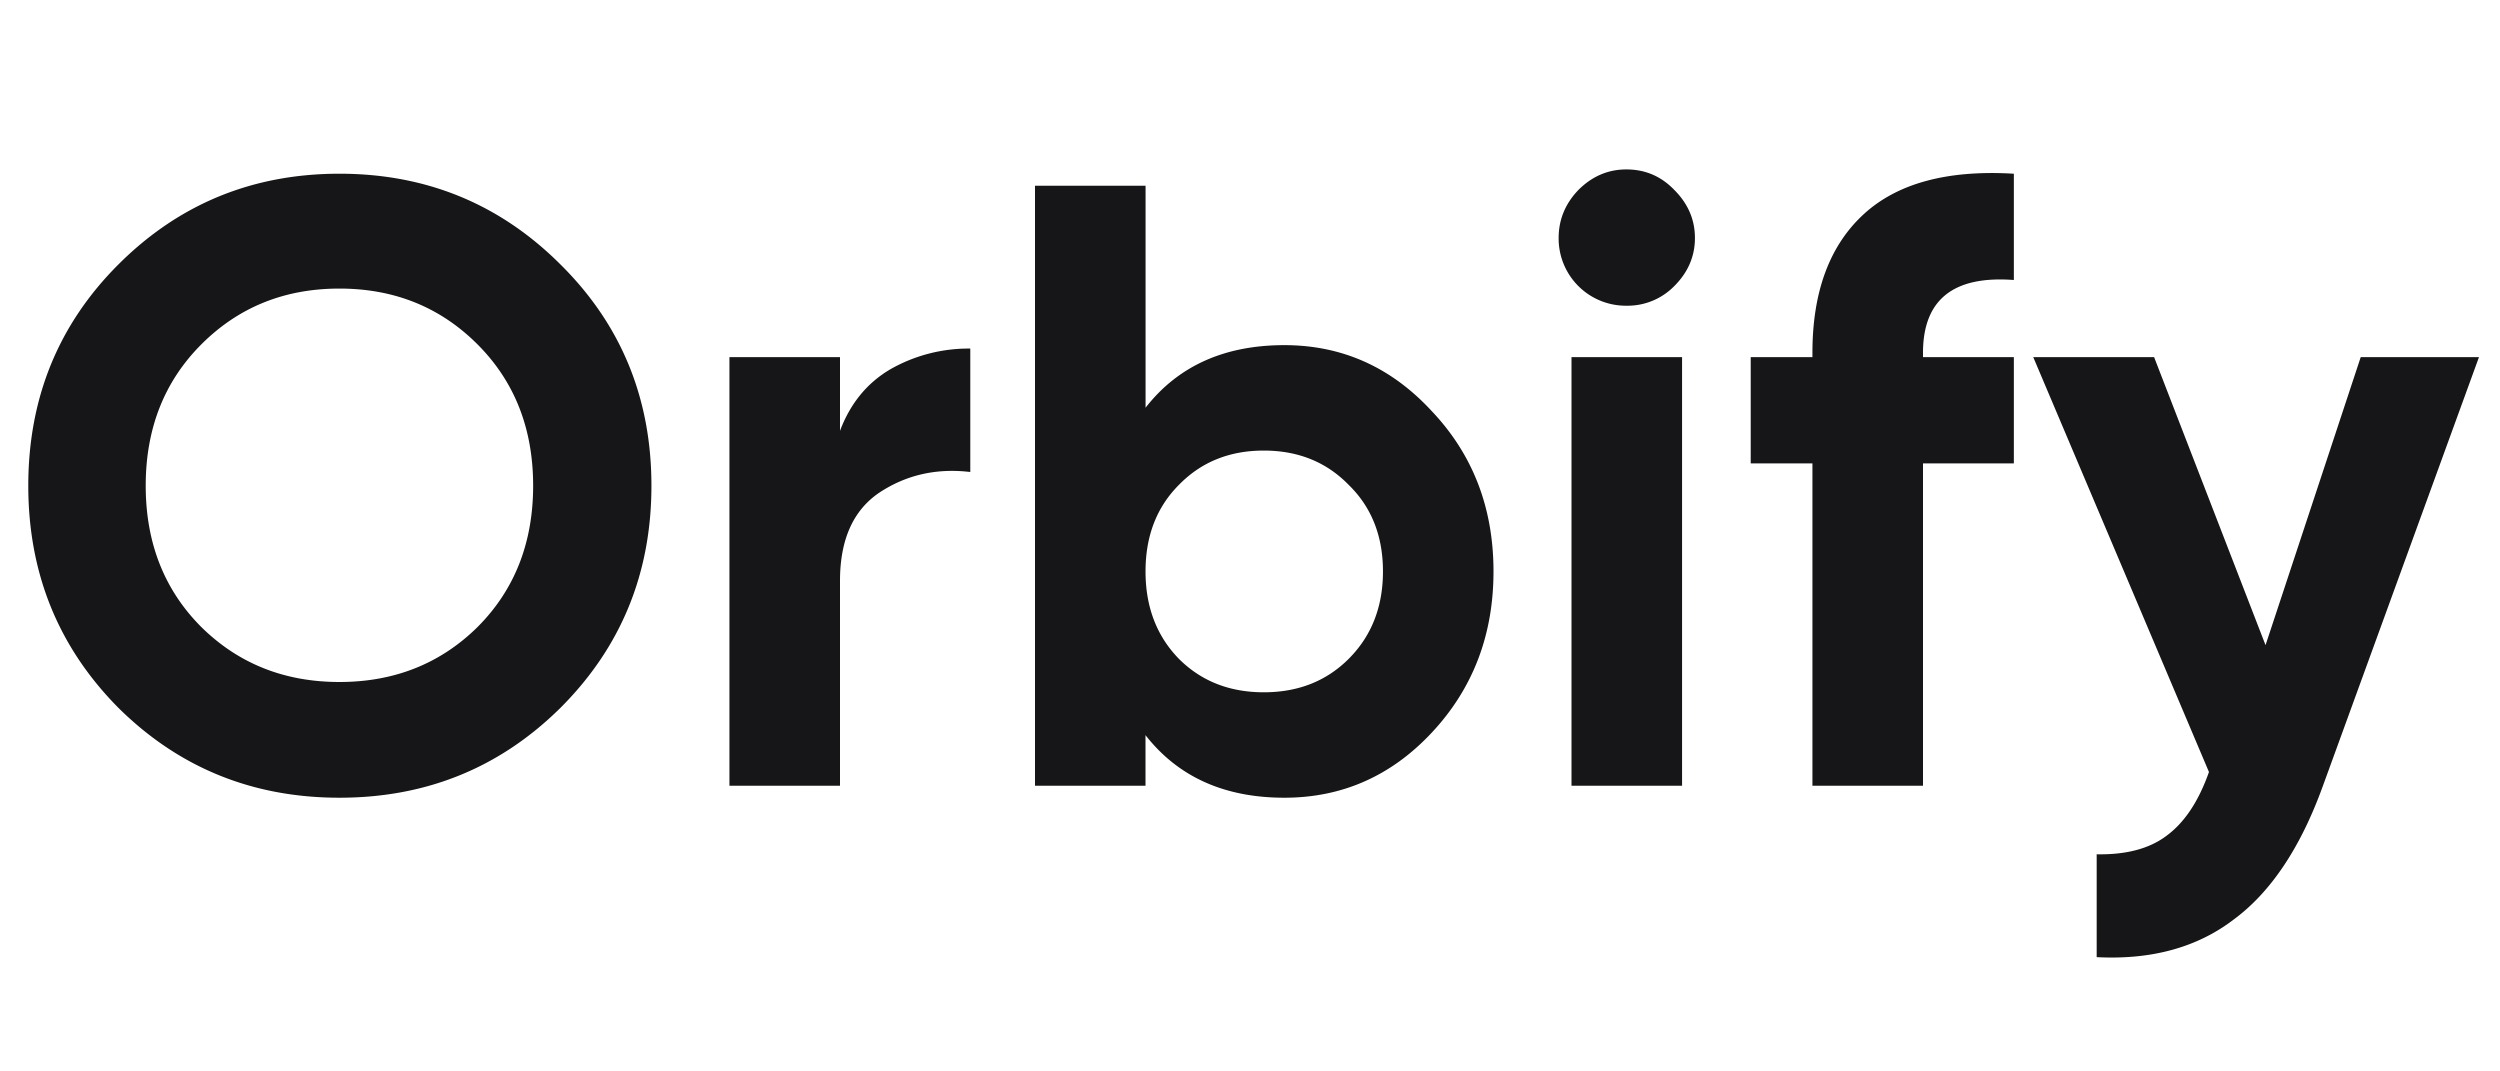 <svg xmlns="http://www.w3.org/2000/svg" width="70" height="30" fill="none"><path fill="#161618" d="M15.696 19.816c-1.696 1.68-3.76 2.52-6.192 2.52-2.432 0-4.496-.84-6.192-2.52C1.632 18.12.792 16.048.792 13.6c0-2.448.84-4.512 2.52-6.192 1.696-1.696 3.76-2.544 6.192-2.544 2.432 0 4.496.848 6.192 2.544 1.696 1.68 2.544 3.744 2.544 6.192s-.848 4.52-2.544 6.216ZM5.64 17.56c1.04 1.024 2.328 1.536 3.864 1.536s2.824-.512 3.864-1.536c1.04-1.04 1.56-2.36 1.56-3.96s-.52-2.92-1.56-3.96-2.328-1.56-3.864-1.56S6.68 8.6 5.64 9.64 4.08 12 4.08 13.6s.52 2.92 1.56 3.96Zm17.88-5.496c.288-.768.76-1.344 1.416-1.728a4.419 4.419 0 0 1 2.232-.576v3.456c-.944-.112-1.792.08-2.544.576-.736.496-1.104 1.32-1.104 2.472V22h-3.096V10h3.096v2.064Zm12.442-2.4c1.616 0 2.992.616 4.128 1.848 1.152 1.216 1.728 2.712 1.728 4.488 0 1.776-.575 3.28-1.727 4.512-1.136 1.216-2.513 1.824-4.129 1.824-1.68 0-2.976-.584-3.888-1.752V22H28.98V5.2h3.096v6.216c.911-1.168 2.207-1.752 3.887-1.752Zm-2.952 8.784c.625.624 1.416.936 2.377.936.96 0 1.752-.312 2.376-.936.64-.64.96-1.456.96-2.448s-.32-1.8-.96-2.424c-.624-.64-1.416-.96-2.377-.96-.96 0-1.752.32-2.376.96-.623.624-.935 1.432-.935 2.424s.311 1.808.935 2.448ZM45.538 8.56a1.882 1.882 0 0 1-1.896-1.896c0-.512.184-.96.552-1.344.384-.384.832-.576 1.344-.576.528 0 .976.192 1.344.576.384.384.576.832.576 1.344 0 .512-.192.96-.576 1.344a1.83 1.83 0 0 1-1.344.552ZM44.002 22V10h3.096v12h-3.096ZM56.388 7.84c-1.696-.128-2.544.552-2.544 2.04V10h2.544v2.976h-2.544V22h-3.096v-9.024H49.02V10h1.728v-.12c0-1.696.472-2.984 1.416-3.864.944-.88 2.352-1.264 4.224-1.152V7.84ZM66.099 10h3.312l-4.368 12c-.624 1.728-1.456 2.976-2.496 3.744-1.024.784-2.304 1.136-3.84 1.056v-2.88c.832.016 1.488-.16 1.968-.528.496-.368.888-.96 1.176-1.776L56.931 10h3.384l3.12 8.064L66.1 10Z"/></svg>